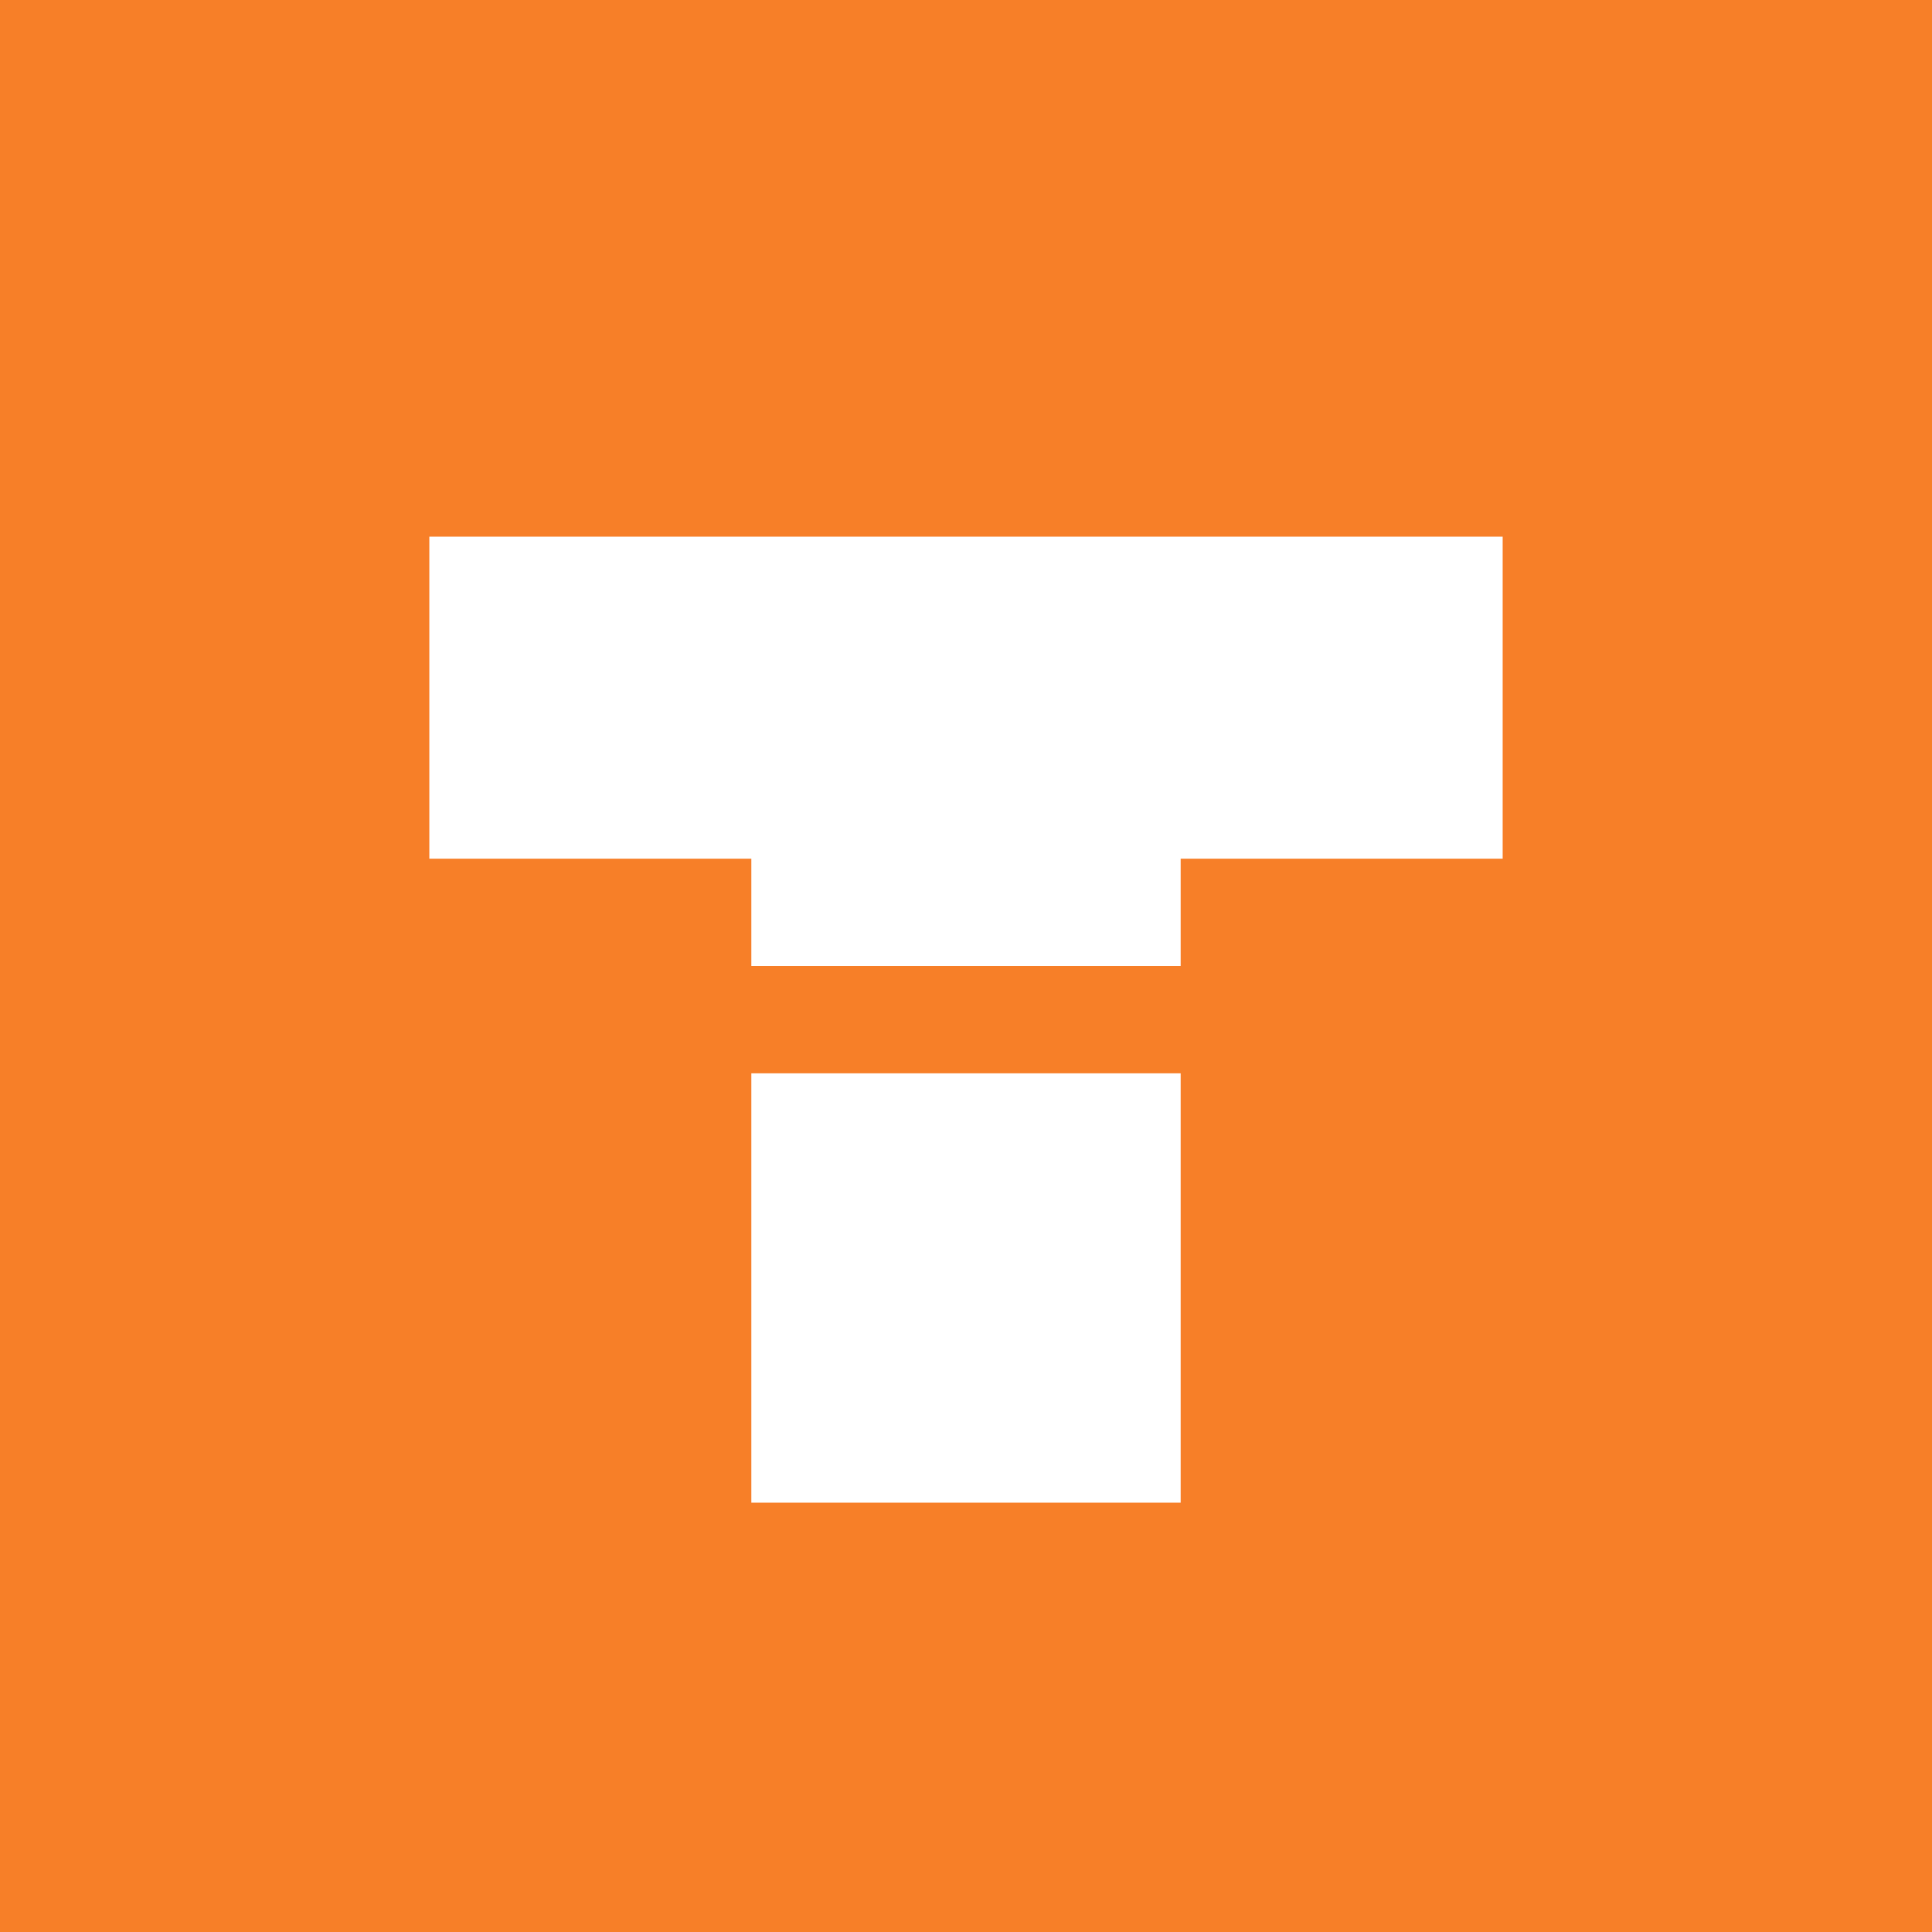 <!-- by TradingView --><svg width="18" height="18" viewBox="0 0 18 18" xmlns="http://www.w3.org/2000/svg"><path fill="#F77F28" d="M0 0h18v18H0z"/><path d="M4 8V5h10v3h-3v1H7V8H4Zm3 2v4h4v-4H7Z" fill="#fff"/></svg>